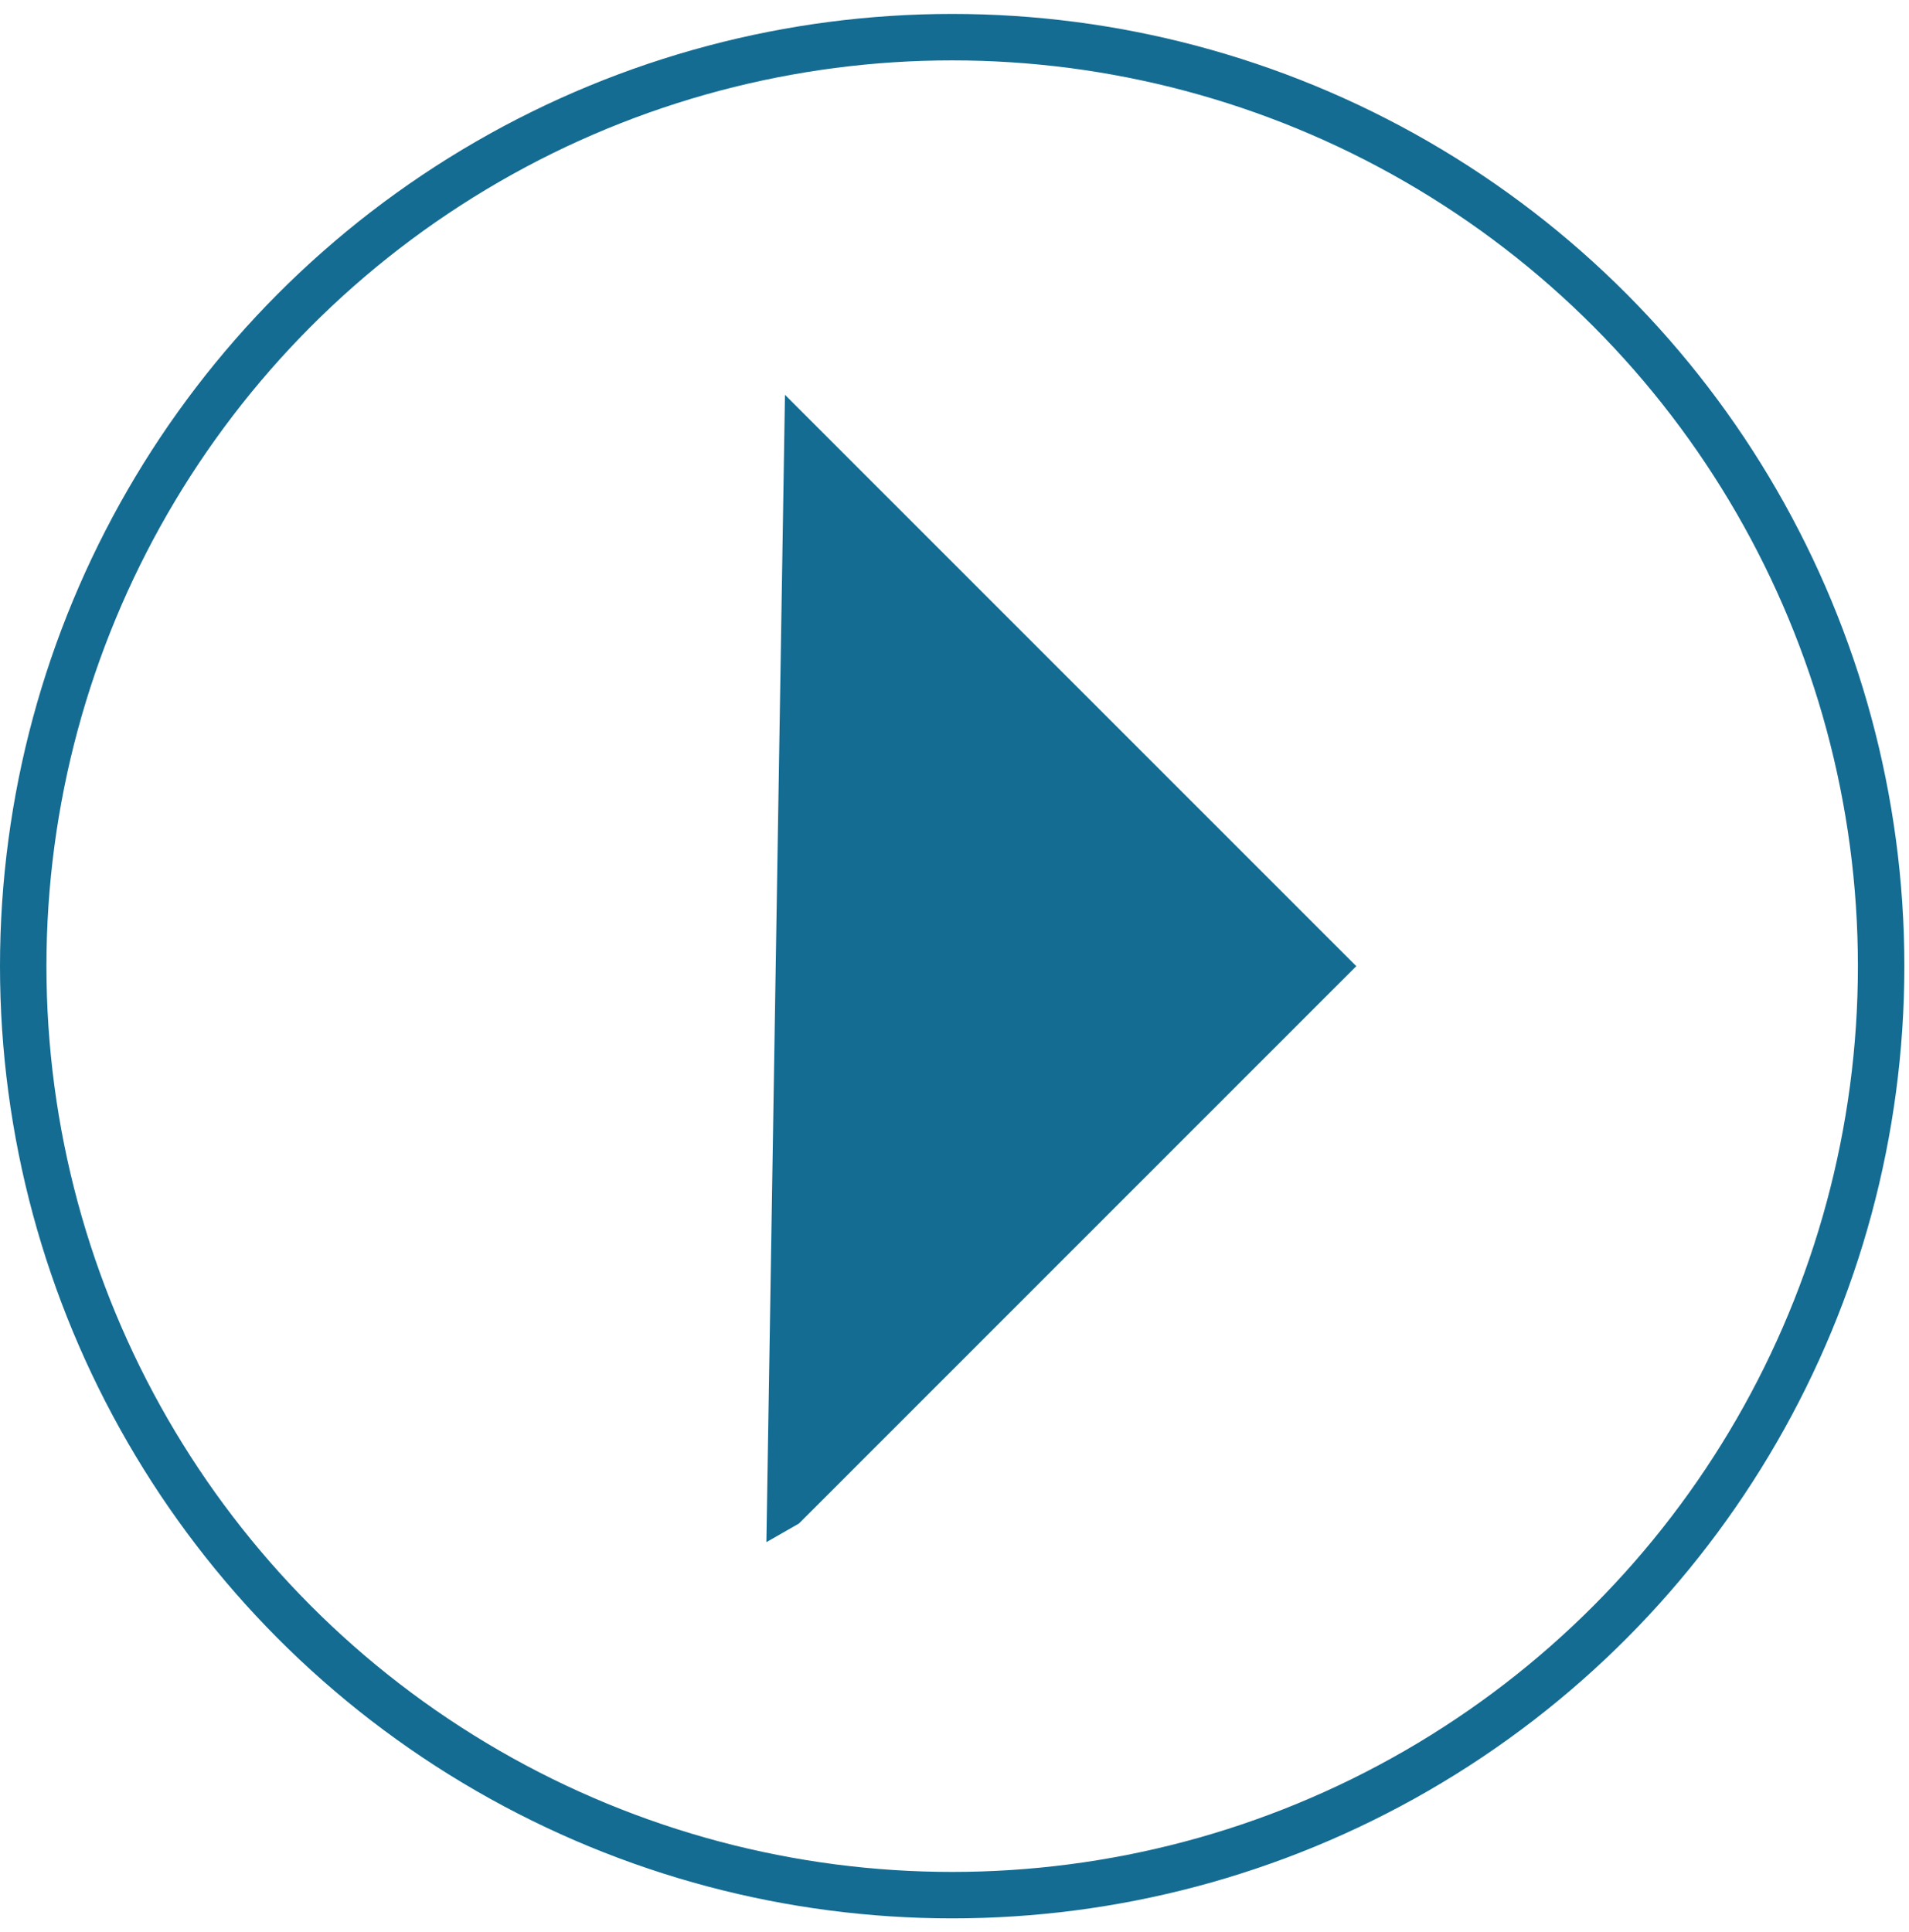 <?xml version="1.0" encoding="utf-8"?>
<!-- Generator: Adobe Illustrator 19.2.1, SVG Export Plug-In . SVG Version: 6.00 Build 0)  -->
<svg version="1.1" id="Ebene_1" xmlns="http://www.w3.org/2000/svg" xmlns:xlink="http://www.w3.org/1999/xlink" x="0px" y="0px"
	 viewBox="0 0 41.1 41.6" enable-background="new 0 0 41.1 41.6" xml:space="preserve">
<g>
	<circle fill="none" stroke="#146c92" cx="20.5" cy="20.8" r="20"/>
	<polyline fill="#146c92" points="17.2,32.8 29.2,20.8 16.9,8.5 16.5,33.2"/>
</g>
</svg>
